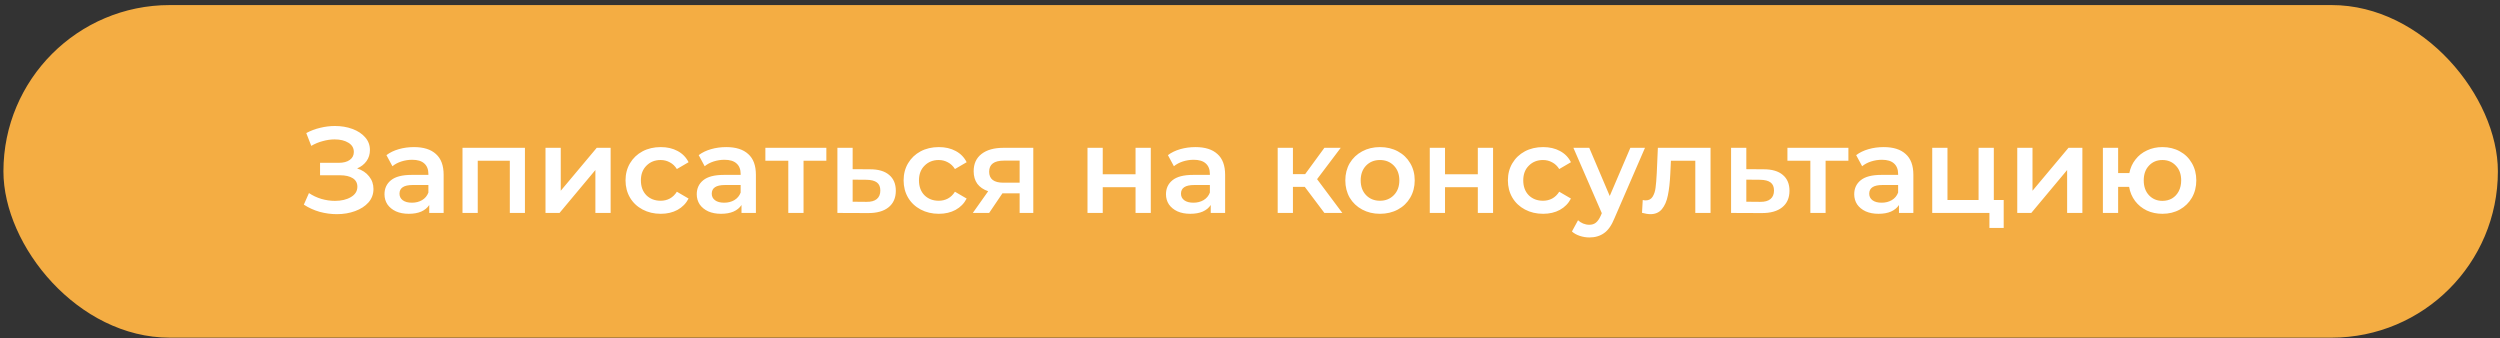 <?xml version="1.0" encoding="UTF-8"?> <svg xmlns="http://www.w3.org/2000/svg" width="451" height="61" viewBox="0 0 451 61" fill="none"><rect x="0" y="0" width="451" height="61" fill="#333333" stroke="none"/> <rect x="0.618" y="0.915" width="450" height="60" rx="30" fill="#F4AD43"></rect> <path d="M64.425 30.385C65.349 30.678 66.067 31.155 66.581 31.815C67.109 32.46 67.373 33.223 67.373 34.103C67.373 35.027 67.072 35.833 66.471 36.523C65.87 37.197 65.063 37.718 64.051 38.085C63.053 38.451 61.961 38.635 60.773 38.635C59.746 38.635 58.712 38.495 57.671 38.217C56.644 37.923 55.691 37.491 54.811 36.919L55.735 34.829C56.41 35.283 57.157 35.635 57.979 35.885C58.8 36.119 59.614 36.237 60.421 36.237C61.58 36.237 62.54 36.009 63.303 35.555C64.08 35.1 64.469 34.477 64.469 33.685C64.469 33.01 64.19 32.497 63.633 32.145C63.075 31.793 62.306 31.617 61.323 31.617H57.737V29.373H61.103C61.953 29.373 62.621 29.197 63.105 28.845C63.589 28.493 63.831 28.016 63.831 27.415C63.831 26.696 63.501 26.139 62.841 25.743C62.196 25.346 61.367 25.148 60.355 25.148C59.666 25.148 58.954 25.251 58.221 25.456C57.487 25.647 56.798 25.933 56.153 26.315L55.251 24.005C56.043 23.579 56.879 23.264 57.759 23.059C58.654 22.838 59.541 22.729 60.421 22.729C61.565 22.729 62.614 22.904 63.567 23.257C64.535 23.609 65.305 24.115 65.877 24.775C66.449 25.42 66.735 26.183 66.735 27.063C66.735 27.825 66.529 28.493 66.119 29.065C65.708 29.637 65.144 30.077 64.425 30.385ZM74.686 26.535C76.417 26.535 77.737 26.953 78.646 27.789C79.57 28.61 80.032 29.857 80.032 31.529V38.415H77.436V36.985C77.099 37.498 76.615 37.894 75.984 38.173C75.368 38.437 74.62 38.569 73.74 38.569C72.86 38.569 72.09 38.422 71.43 38.129C70.77 37.821 70.257 37.403 69.89 36.875C69.538 36.332 69.362 35.723 69.362 35.049C69.362 33.993 69.751 33.149 70.528 32.519C71.32 31.873 72.559 31.551 74.246 31.551H77.282V31.375C77.282 30.553 77.033 29.923 76.534 29.483C76.05 29.043 75.324 28.823 74.356 28.823C73.696 28.823 73.043 28.925 72.398 29.131C71.767 29.336 71.232 29.622 70.792 29.989L69.714 27.986C70.33 27.517 71.071 27.158 71.936 26.909C72.801 26.659 73.718 26.535 74.686 26.535ZM74.312 36.567C75.001 36.567 75.61 36.413 76.138 36.105C76.681 35.782 77.062 35.327 77.282 34.741V33.377H74.444C72.86 33.377 72.068 33.897 72.068 34.939C72.068 35.437 72.266 35.833 72.662 36.127C73.058 36.42 73.608 36.567 74.312 36.567ZM94.699 26.666V38.415H91.971V28.999H86.185V38.415H83.435V26.666H94.699ZM98.409 26.666H101.16V34.411L107.65 26.666H110.158V38.415H107.408V30.671L100.94 38.415H98.409V26.666ZM119.203 38.569C117.985 38.569 116.893 38.312 115.925 37.799C114.957 37.285 114.201 36.574 113.659 35.665C113.116 34.741 112.845 33.699 112.845 32.541C112.845 31.382 113.116 30.348 113.659 29.439C114.201 28.529 114.949 27.818 115.903 27.305C116.871 26.791 117.971 26.535 119.203 26.535C120.361 26.535 121.373 26.769 122.239 27.239C123.119 27.708 123.779 28.383 124.219 29.263L122.107 30.495C121.769 29.952 121.344 29.549 120.831 29.285C120.332 29.006 119.782 28.867 119.181 28.867C118.154 28.867 117.303 29.204 116.629 29.879C115.954 30.539 115.617 31.426 115.617 32.541C115.617 33.655 115.947 34.55 116.607 35.225C117.281 35.885 118.139 36.215 119.181 36.215C119.782 36.215 120.332 36.083 120.831 35.819C121.344 35.54 121.769 35.129 122.107 34.587L124.219 35.819C123.764 36.699 123.097 37.381 122.217 37.865C121.351 38.334 120.347 38.569 119.203 38.569ZM131.018 26.535C132.749 26.535 134.069 26.953 134.978 27.789C135.902 28.61 136.364 29.857 136.364 31.529V38.415H133.768V36.985C133.431 37.498 132.947 37.894 132.316 38.173C131.7 38.437 130.952 38.569 130.072 38.569C129.192 38.569 128.422 38.422 127.762 38.129C127.102 37.821 126.589 37.403 126.222 36.875C125.87 36.332 125.694 35.723 125.694 35.049C125.694 33.993 126.083 33.149 126.86 32.519C127.652 31.873 128.891 31.551 130.578 31.551H133.614V31.375C133.614 30.553 133.365 29.923 132.866 29.483C132.382 29.043 131.656 28.823 130.688 28.823C130.028 28.823 129.375 28.925 128.73 29.131C128.099 29.336 127.564 29.622 127.124 29.989L126.046 27.986C126.662 27.517 127.403 27.158 128.268 26.909C129.133 26.659 130.05 26.535 131.018 26.535ZM130.644 36.567C131.333 36.567 131.942 36.413 132.47 36.105C133.013 35.782 133.394 35.327 133.614 34.741V33.377H130.776C129.192 33.377 128.4 33.897 128.4 34.939C128.4 35.437 128.598 35.833 128.994 36.127C129.39 36.42 129.94 36.567 130.644 36.567ZM149.073 28.999H144.959V38.415H142.209V28.999H138.073V26.666H149.073V28.999ZM156.964 30.539C158.46 30.539 159.604 30.876 160.396 31.551C161.202 32.225 161.606 33.179 161.606 34.411C161.606 35.701 161.166 36.699 160.286 37.403C159.406 38.107 158.166 38.451 156.568 38.437L151.068 38.415V26.666H153.818V30.517L156.964 30.539ZM156.326 36.413C157.132 36.427 157.748 36.259 158.174 35.907C158.599 35.555 158.812 35.041 158.812 34.367C158.812 33.707 158.606 33.223 158.196 32.915C157.785 32.607 157.162 32.445 156.326 32.431L153.818 32.409V36.391L156.326 36.413ZM169.369 38.569C168.151 38.569 167.059 38.312 166.091 37.799C165.123 37.285 164.367 36.574 163.825 35.665C163.282 34.741 163.011 33.699 163.011 32.541C163.011 31.382 163.282 30.348 163.825 29.439C164.367 28.529 165.115 27.818 166.069 27.305C167.037 26.791 168.137 26.535 169.369 26.535C170.527 26.535 171.539 26.769 172.405 27.239C173.285 27.708 173.945 28.383 174.385 29.263L172.273 30.495C171.935 29.952 171.51 29.549 170.997 29.285C170.498 29.006 169.948 28.867 169.347 28.867C168.32 28.867 167.469 29.204 166.795 29.879C166.12 30.539 165.783 31.426 165.783 32.541C165.783 33.655 166.113 34.55 166.773 35.225C167.447 35.885 168.305 36.215 169.347 36.215C169.948 36.215 170.498 36.083 170.997 35.819C171.51 35.54 171.935 35.129 172.273 34.587L174.385 35.819C173.93 36.699 173.263 37.381 172.383 37.865C171.517 38.334 170.513 38.569 169.369 38.569ZM186.406 26.666V38.415H183.942V34.873H180.84L178.442 38.415H175.494L178.266 34.499C177.415 34.205 176.762 33.758 176.308 33.157C175.868 32.541 175.648 31.785 175.648 30.891C175.648 29.541 176.124 28.5 177.078 27.767C178.031 27.033 179.344 26.666 181.016 26.666H186.406ZM181.104 28.977C179.329 28.977 178.442 29.644 178.442 30.979C178.442 32.299 179.3 32.959 181.016 32.959H183.942V28.977H181.104ZM196.185 26.666H198.935V31.441H204.853V26.666H207.603V38.415H204.853V33.773H198.935V38.415H196.185V26.666ZM215.666 26.535C217.397 26.535 218.717 26.953 219.626 27.789C220.55 28.61 221.012 29.857 221.012 31.529V38.415H218.416V36.985C218.079 37.498 217.595 37.894 216.964 38.173C216.348 38.437 215.6 38.569 214.72 38.569C213.84 38.569 213.07 38.422 212.41 38.129C211.75 37.821 211.237 37.403 210.87 36.875C210.518 36.332 210.342 35.723 210.342 35.049C210.342 33.993 210.731 33.149 211.508 32.519C212.3 31.873 213.54 31.551 215.226 31.551H218.262V31.375C218.262 30.553 218.013 29.923 217.514 29.483C217.03 29.043 216.304 28.823 215.336 28.823C214.676 28.823 214.024 28.925 213.378 29.131C212.748 29.336 212.212 29.622 211.772 29.989L210.694 27.986C211.31 27.517 212.051 27.158 212.916 26.909C213.782 26.659 214.698 26.535 215.666 26.535ZM215.292 36.567C215.982 36.567 216.59 36.413 217.118 36.105C217.661 35.782 218.042 35.327 218.262 34.741V33.377H215.424C213.84 33.377 213.048 33.897 213.048 34.939C213.048 35.437 213.246 35.833 213.642 36.127C214.038 36.42 214.588 36.567 215.292 36.567ZM235.379 33.707H233.245V38.415H230.495V26.666H233.245V31.419H235.445L238.921 26.666H241.869L237.601 32.321L242.155 38.415H238.921L235.379 33.707ZM248.944 38.569C247.756 38.569 246.686 38.312 245.732 37.799C244.779 37.285 244.031 36.574 243.488 35.665C242.96 34.741 242.696 33.699 242.696 32.541C242.696 31.382 242.96 30.348 243.488 29.439C244.031 28.529 244.779 27.818 245.732 27.305C246.686 26.791 247.756 26.535 248.944 26.535C250.147 26.535 251.225 26.791 252.178 27.305C253.132 27.818 253.872 28.529 254.4 29.439C254.943 30.348 255.214 31.382 255.214 32.541C255.214 33.699 254.943 34.741 254.4 35.665C253.872 36.574 253.132 37.285 252.178 37.799C251.225 38.312 250.147 38.569 248.944 38.569ZM248.944 36.215C249.956 36.215 250.792 35.877 251.452 35.203C252.112 34.528 252.442 33.641 252.442 32.541C252.442 31.441 252.112 30.553 251.452 29.879C250.792 29.204 249.956 28.867 248.944 28.867C247.932 28.867 247.096 29.204 246.436 29.879C245.791 30.553 245.468 31.441 245.468 32.541C245.468 33.641 245.791 34.528 246.436 35.203C247.096 35.877 247.932 36.215 248.944 36.215ZM257.931 26.666H260.681V31.441H266.599V26.666H269.349V38.415H266.599V33.773H260.681V38.415H257.931V26.666ZM278.381 38.569C277.163 38.569 276.071 38.312 275.103 37.799C274.135 37.285 273.379 36.574 272.837 35.665C272.294 34.741 272.023 33.699 272.023 32.541C272.023 31.382 272.294 30.348 272.837 29.439C273.379 28.529 274.127 27.818 275.081 27.305C276.049 26.791 277.149 26.535 278.381 26.535C279.539 26.535 280.551 26.769 281.417 27.239C282.297 27.708 282.957 28.383 283.397 29.263L281.285 30.495C280.947 29.952 280.522 29.549 280.009 29.285C279.51 29.006 278.96 28.867 278.359 28.867C277.332 28.867 276.481 29.204 275.807 29.879C275.132 30.539 274.795 31.426 274.795 32.541C274.795 33.655 275.125 34.55 275.785 35.225C276.459 35.885 277.317 36.215 278.359 36.215C278.96 36.215 279.51 36.083 280.009 35.819C280.522 35.54 280.947 35.129 281.285 34.587L283.397 35.819C282.942 36.699 282.275 37.381 281.395 37.865C280.529 38.334 279.525 38.569 278.381 38.569ZM296.755 26.666L291.255 39.361C290.742 40.637 290.119 41.531 289.385 42.045C288.652 42.573 287.765 42.837 286.723 42.837C286.137 42.837 285.557 42.741 284.985 42.551C284.413 42.36 283.944 42.096 283.577 41.759L284.677 39.735C284.941 39.984 285.249 40.182 285.601 40.329C285.968 40.475 286.335 40.549 286.701 40.549C287.185 40.549 287.581 40.424 287.889 40.175C288.212 39.925 288.505 39.507 288.769 38.921L288.967 38.459L283.841 26.666H286.701L290.397 35.357L294.115 26.666H296.755ZM308.583 26.666V38.415H305.833V28.999H301.433L301.323 31.331C301.25 32.885 301.103 34.191 300.883 35.247C300.678 36.288 300.318 37.117 299.805 37.733C299.306 38.334 298.617 38.635 297.737 38.635C297.326 38.635 296.82 38.554 296.219 38.393L296.351 36.083C296.556 36.127 296.732 36.149 296.879 36.149C297.436 36.149 297.854 35.929 298.133 35.489C298.412 35.034 298.588 34.499 298.661 33.883C298.749 33.252 298.822 32.357 298.881 31.199L299.079 26.666H308.583ZM318.182 30.539C319.678 30.539 320.822 30.876 321.614 31.551C322.421 32.225 322.824 33.179 322.824 34.411C322.824 35.701 322.384 36.699 321.504 37.403C320.624 38.107 319.385 38.451 317.786 38.437L312.286 38.415V26.666H315.036V30.517L318.182 30.539ZM317.544 36.413C318.351 36.427 318.967 36.259 319.392 35.907C319.818 35.555 320.03 35.041 320.03 34.367C320.03 33.707 319.825 33.223 319.414 32.915C319.004 32.607 318.38 32.445 317.544 32.431L315.036 32.409V36.391L317.544 36.413ZM333.452 28.999H329.338V38.415H326.588V28.999H322.452V26.666H333.452V28.999ZM339.825 26.535C341.555 26.535 342.875 26.953 343.785 27.789C344.709 28.61 345.171 29.857 345.171 31.529V38.415H342.575V36.985C342.237 37.498 341.753 37.894 341.123 38.173C340.507 38.437 339.759 38.569 338.879 38.569C337.999 38.569 337.229 38.422 336.569 38.129C335.909 37.821 335.395 37.403 335.029 36.875C334.677 36.332 334.501 35.723 334.501 35.049C334.501 33.993 334.889 33.149 335.667 32.519C336.459 31.873 337.698 31.551 339.385 31.551H342.421V31.375C342.421 30.553 342.171 29.923 341.673 29.483C341.189 29.043 340.463 28.823 339.495 28.823C338.835 28.823 338.182 28.925 337.537 29.131C336.906 29.336 336.371 29.622 335.931 29.989L334.853 27.986C335.469 27.517 336.209 27.158 337.075 26.909C337.94 26.659 338.857 26.535 339.825 26.535ZM339.451 36.567C340.14 36.567 340.749 36.413 341.277 36.105C341.819 35.782 342.201 35.327 342.421 34.741V33.377H339.583C337.999 33.377 337.207 33.897 337.207 34.939C337.207 35.437 337.405 35.833 337.801 36.127C338.197 36.42 338.747 36.567 339.451 36.567ZM361.466 36.083V41.121H358.892V38.415H348.574V26.666H351.324V36.083H356.934V26.666H359.684V36.083H361.466ZM363.913 26.666H366.663V34.411L373.153 26.666H375.661V38.415H372.911V30.671L366.443 38.415H363.913V26.666ZM390.097 26.535C391.27 26.535 392.319 26.791 393.243 27.305C394.167 27.803 394.893 28.515 395.421 29.439C395.949 30.348 396.213 31.382 396.213 32.541C396.213 33.699 395.949 34.741 395.421 35.665C394.893 36.574 394.167 37.285 393.243 37.799C392.319 38.312 391.27 38.569 390.097 38.569C389.07 38.569 388.131 38.371 387.281 37.975C386.43 37.564 385.726 36.992 385.169 36.259C384.611 35.511 384.252 34.66 384.091 33.707H382.111V38.415H379.361V26.666H382.111V31.221H384.135C384.311 30.297 384.677 29.483 385.235 28.779C385.792 28.06 386.489 27.51 387.325 27.129C388.161 26.733 389.085 26.535 390.097 26.535ZM390.097 36.237C390.742 36.237 391.321 36.09 391.835 35.797C392.348 35.489 392.751 35.056 393.045 34.499C393.338 33.927 393.485 33.274 393.485 32.541C393.485 31.426 393.162 30.539 392.517 29.879C391.886 29.204 391.079 28.867 390.097 28.867C389.114 28.867 388.307 29.204 387.677 29.879C387.046 30.539 386.731 31.426 386.731 32.541C386.731 33.655 387.046 34.55 387.677 35.225C388.322 35.899 389.129 36.237 390.097 36.237Z" fill="white"></path> </svg> 